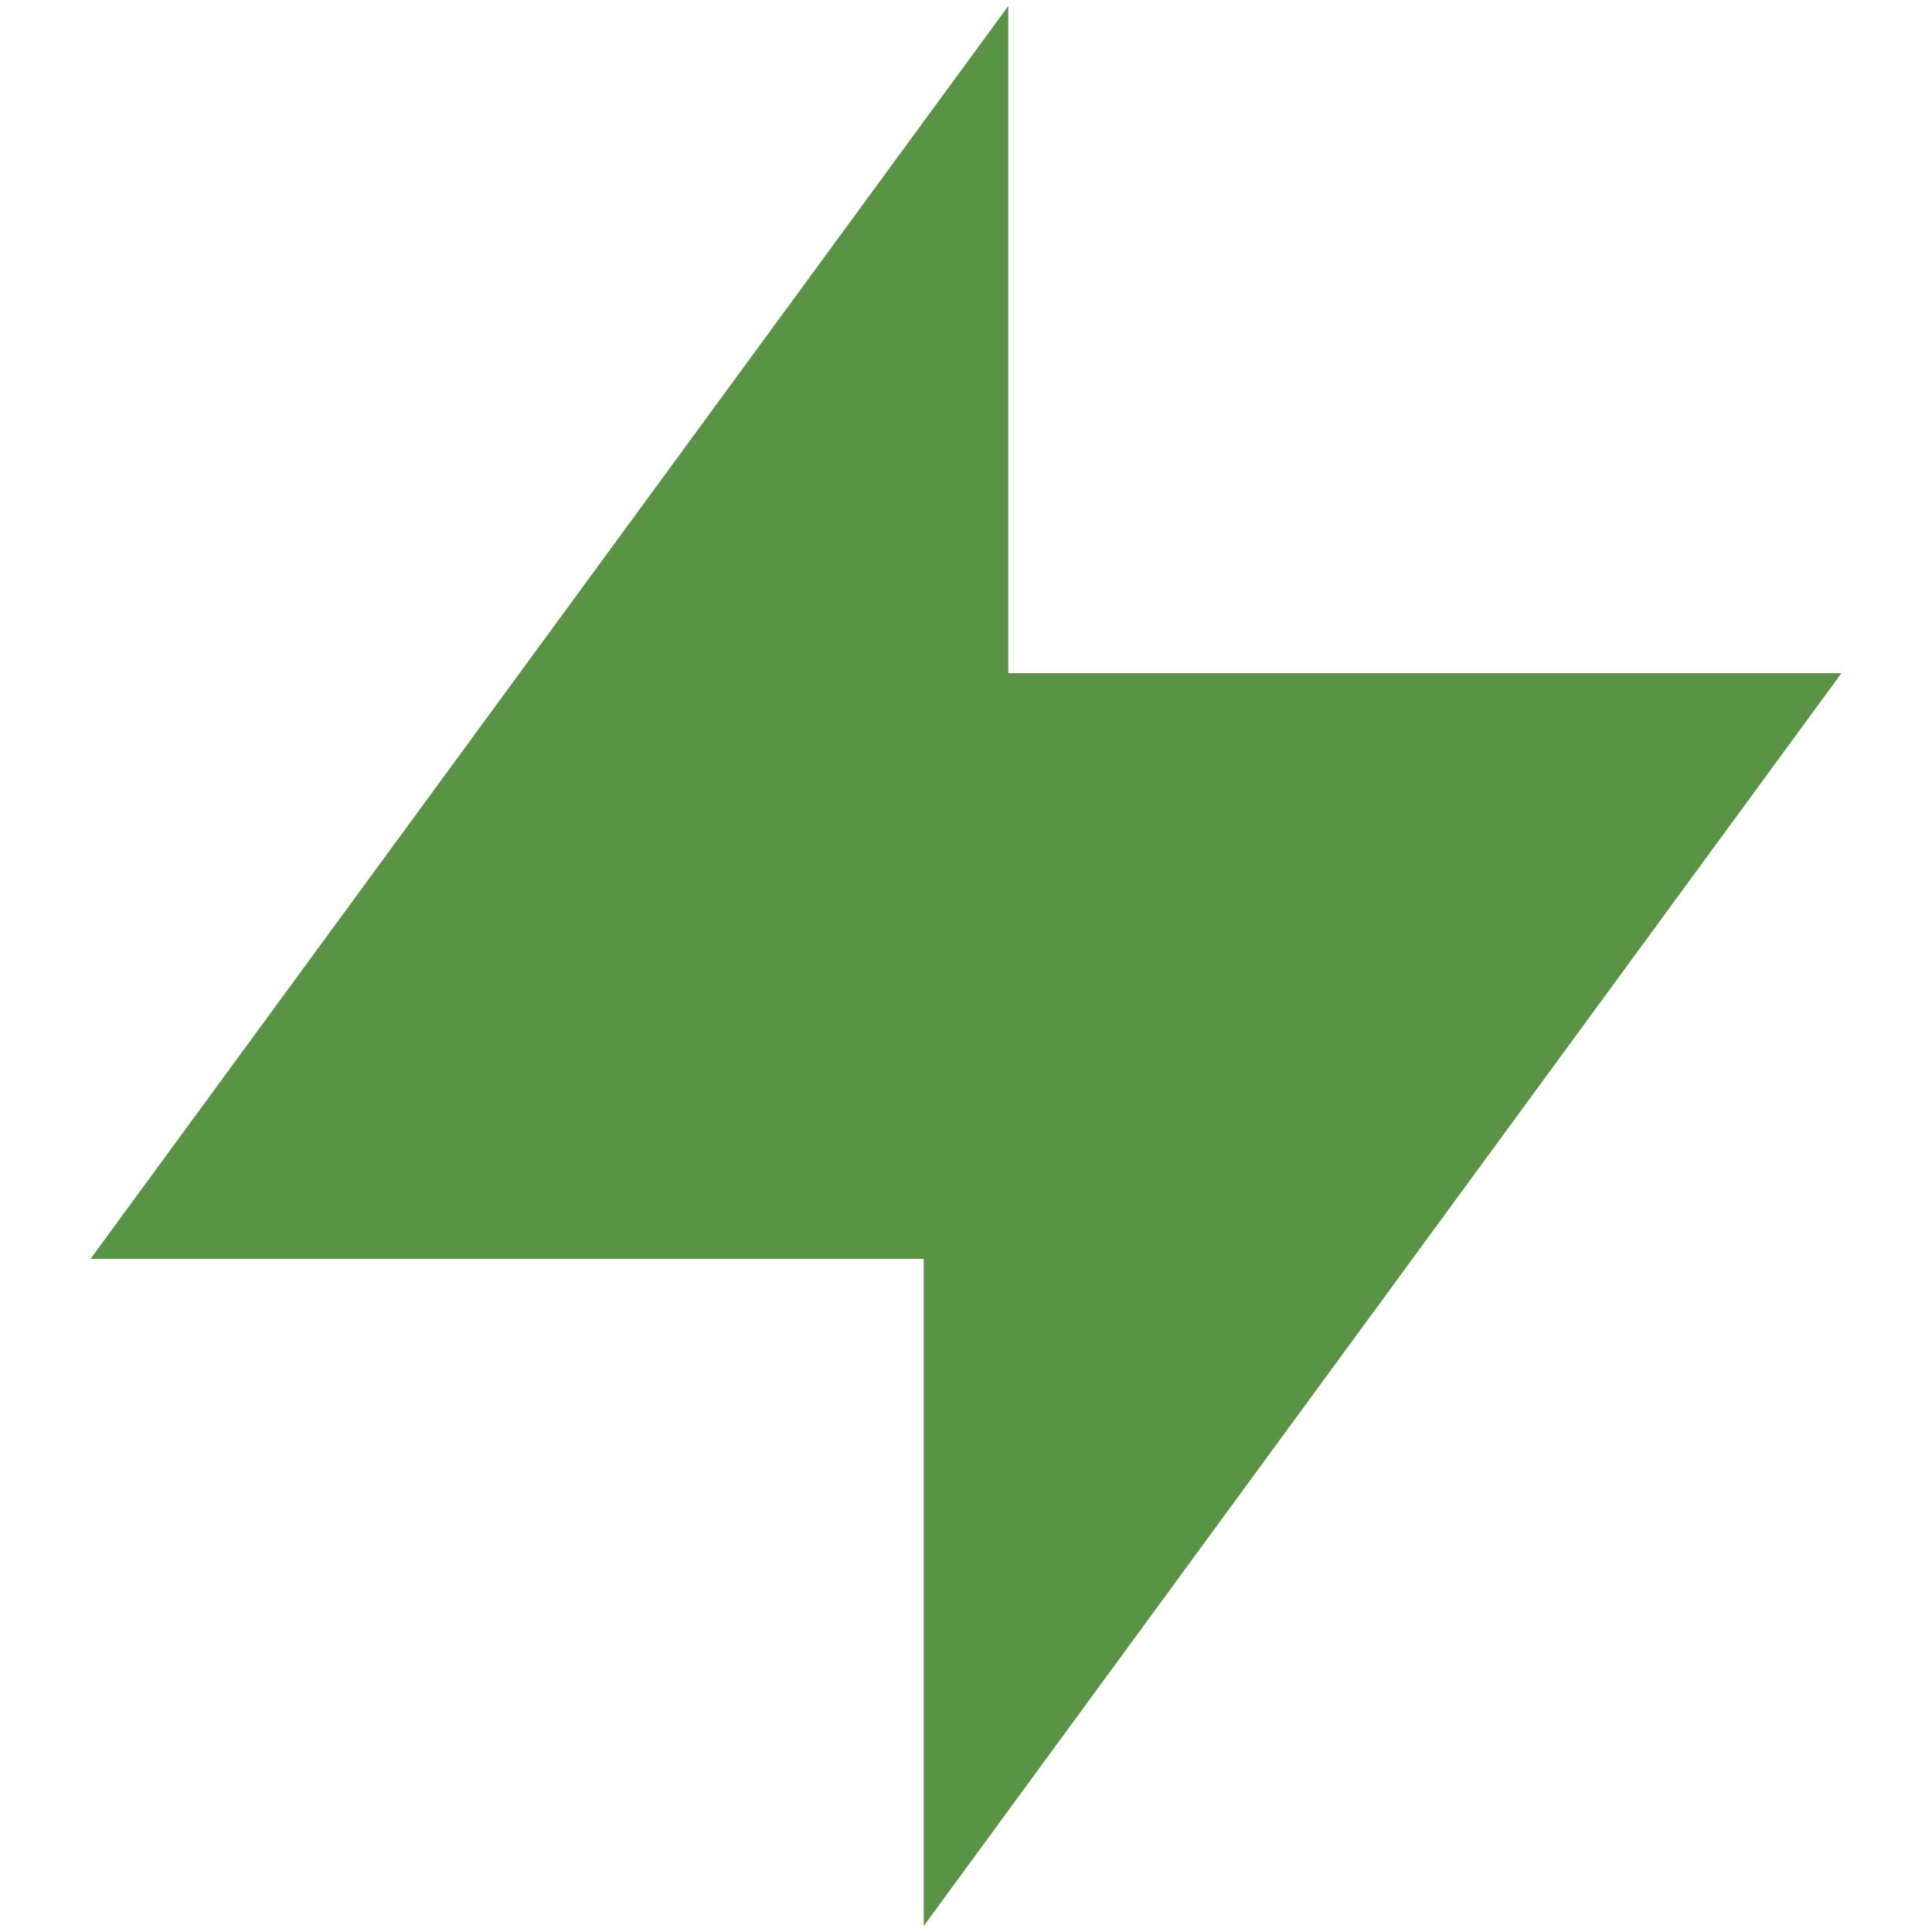 <?xml version="1.0" encoding="utf-8"?>
<!-- Generator: Adobe Illustrator 24.0.2, SVG Export Plug-In . SVG Version: 6.00 Build 0)  -->
<svg version="1.1" id="Layer_1" xmlns="http://www.w3.org/2000/svg" xmlns:xlink="http://www.w3.org/1999/xlink" x="0px" y="0px"
	 viewBox="0 0 64 64" style="enable-background:new 0 0 64 64;" xml:space="preserve">
<style type="text/css">
	.st0{fill:#5A9346;}
</style>
<g>
	<title>interactions</title>
	<polygon class="st0" points="30.6,63.8 30.6,41.7 3,41.7 33.4,0.2 33.4,22.3 61,22.3 	"/>
</g>
</svg>
